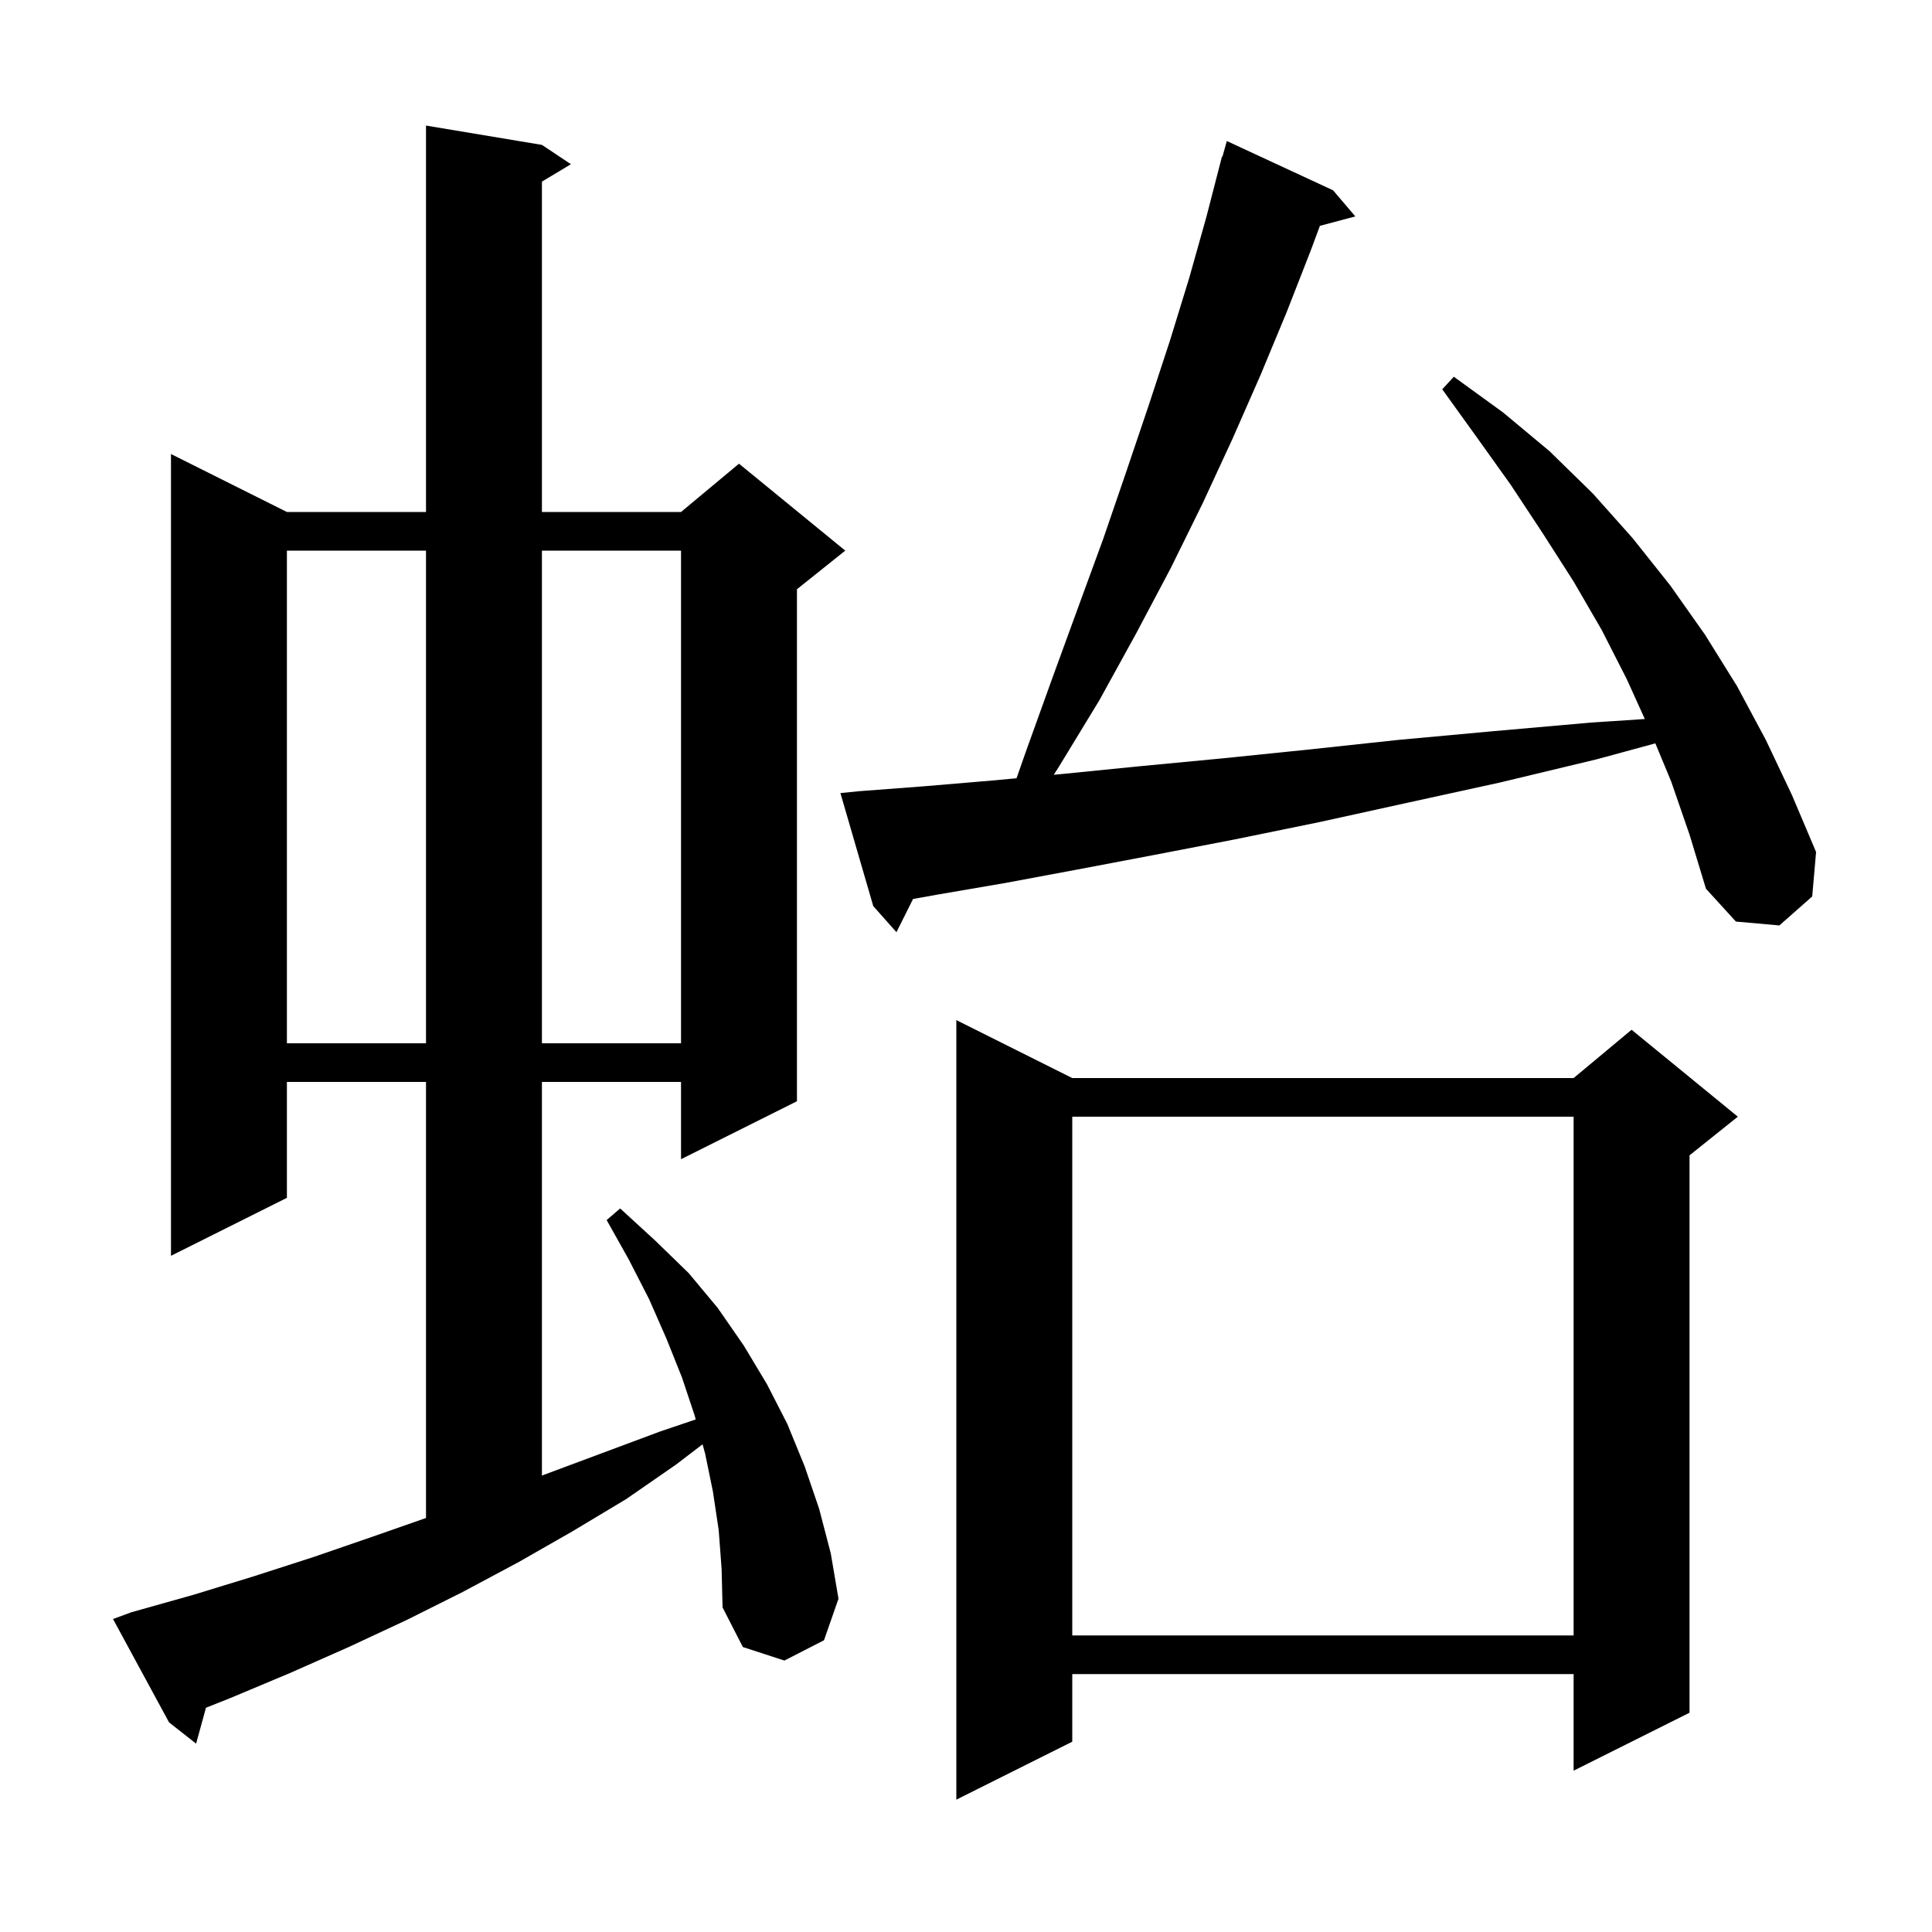 <svg xmlns="http://www.w3.org/2000/svg" xmlns:xlink="http://www.w3.org/1999/xlink" version="1.1" baseProfile="full" viewBox="0 0 200 200" width="200" height="200">
<g fill="black">
<path d="M 111.0 111.6 L 162.9 111.6 L 168.9 106.6 L 179.9 115.6 L 174.9 119.6 L 174.9 177.3 L 162.9 183.3 L 162.9 173.3 L 111.0 173.3 L 111.0 180.3 L 99.0 186.3 L 99.0 105.6 Z M 74.4 158.4 L 73.8 154.4 L 73.0 150.5 L 72.729 149.513 L 70.0 151.6 L 64.8 155.2 L 59.3 158.5 L 53.7 161.7 L 47.9 164.8 L 42.1 167.7 L 36.1 170.5 L 30.0 173.2 L 23.8 175.8 L 21.324 176.783 L 20.3 180.5 L 17.5 178.3 L 11.7 167.6 L 13.6 166.9 L 20.0 165.1 L 26.2 163.2 L 32.4 161.2 L 38.5 159.1 L 44.1 157.14 L 44.1 112.0 L 29.7 112.0 L 29.7 124.0 L 17.7 130.0 L 17.7 47.0 L 29.7 53.0 L 44.1 53.0 L 44.1 13.0 L 56.1 15.0 L 59.1 17.0 L 56.1 18.8 L 56.1 53.0 L 70.5 53.0 L 76.5 48.0 L 87.5 57.0 L 82.5 61.0 L 82.5 114.0 L 70.5 120.0 L 70.5 112.0 L 56.1 112.0 L 56.1 152.747 L 56.5 152.6 L 68.3 148.2 L 72.021 146.939 L 71.9 146.5 L 70.6 142.6 L 69.0 138.6 L 67.2 134.5 L 65.1 130.4 L 62.8 126.3 L 64.2 125.1 L 67.8 128.4 L 71.3 131.8 L 74.3 135.4 L 77.0 139.3 L 79.4 143.3 L 81.5 147.4 L 83.3 151.8 L 84.8 156.2 L 86.0 160.8 L 86.8 165.5 L 85.3 169.8 L 81.2 171.9 L 76.9 170.5 L 74.8 166.4 L 74.7 162.4 Z M 111.0 115.6 L 111.0 169.3 L 162.9 169.3 L 162.9 115.6 Z M 29.7 57.0 L 29.7 108.0 L 44.1 108.0 L 44.1 57.0 Z M 56.1 57.0 L 56.1 108.0 L 70.5 108.0 L 70.5 57.0 Z M 173.0 80.9 L 171.361 76.952 L 165.3 78.6 L 155.3 81.0 L 145.7 83.1 L 136.6 85.1 L 127.8 86.9 L 119.5 88.5 L 111.6 90.0 L 104.1 91.4 L 97.1 92.6 L 94.519 93.062 L 92.8 96.5 L 90.4 93.8 L 87.0 82.1 L 89.0 81.9 L 95.6 81.4 L 102.7 80.8 L 105.231 80.564 L 106.2 77.8 L 108.9 70.3 L 111.6 62.9 L 114.2 55.8 L 116.6 48.8 L 118.9 42.0 L 121.1 35.3 L 123.1 28.8 L 124.9 22.4 L 126.5 16.2 L 126.548 16.215 L 127.0 14.6 L 138.0 19.7 L 140.3 22.4 L 136.634 23.382 L 135.7 25.9 L 133.2 32.3 L 130.5 38.8 L 127.6 45.4 L 124.5 52.1 L 121.2 58.8 L 117.6 65.6 L 113.8 72.5 L 109.6 79.4 L 109.083 80.204 L 110.2 80.1 L 118.2 79.3 L 126.6 78.5 L 135.4 77.6 L 144.7 76.6 L 154.5 75.7 L 164.7 74.8 L 170.271 74.432 L 168.4 70.3 L 165.8 65.2 L 162.9 60.2 L 159.7 55.2 L 156.4 50.2 L 152.9 45.3 L 149.3 40.3 L 150.5 39.0 L 155.6 42.7 L 160.4 46.7 L 164.9 51.1 L 169.0 55.7 L 172.9 60.6 L 176.5 65.7 L 179.8 71.0 L 182.8 76.6 L 185.5 82.3 L 188.0 88.2 L 187.6 92.8 L 184.2 95.8 L 179.7 95.4 L 176.6 92.0 L 174.9 86.4 Z " />
</g>
</svg>
